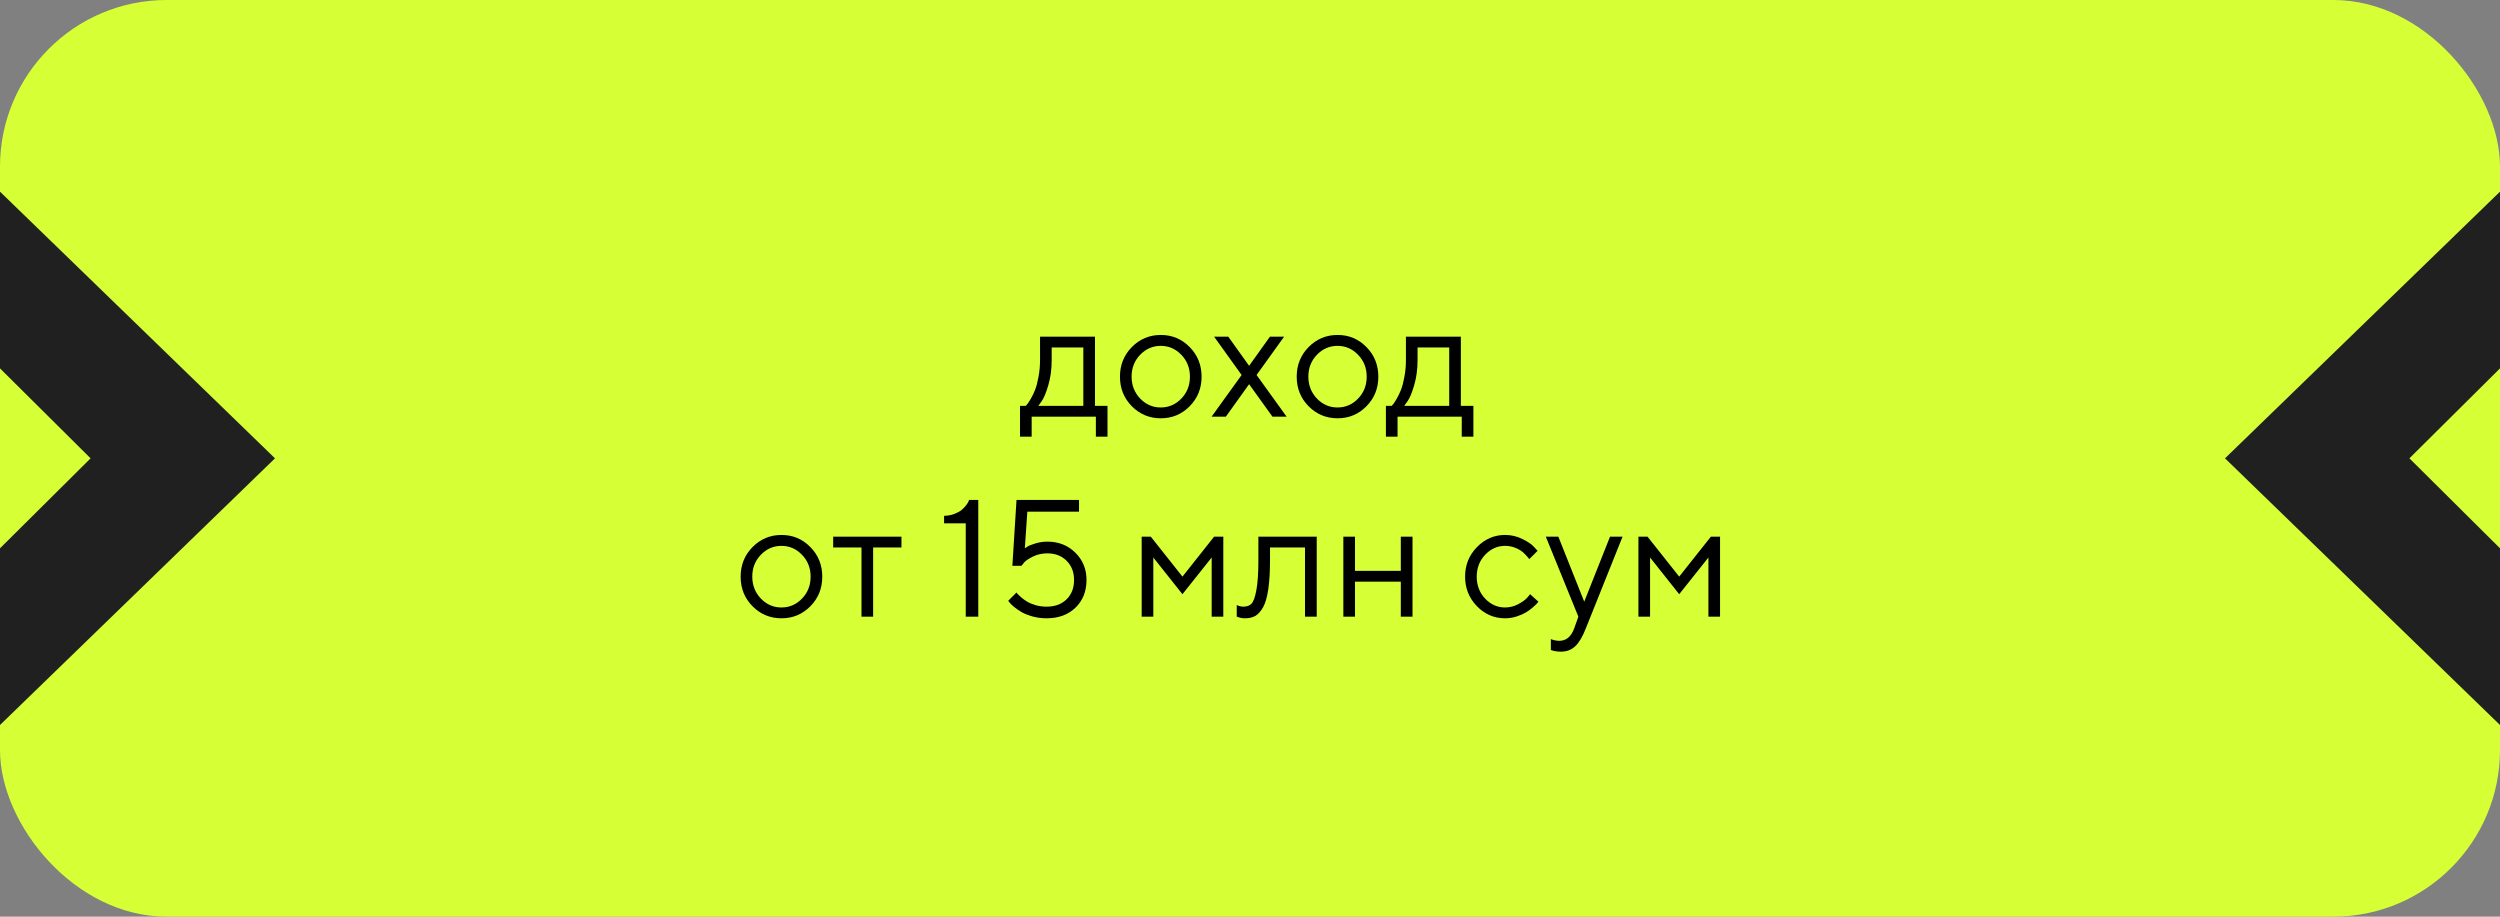 <?xml version="1.0" encoding="UTF-8"?> <svg xmlns="http://www.w3.org/2000/svg" width="300" height="110" viewBox="0 0 300 110" fill="none"><rect x="0" y="0" width="300" height="110" fill="#808080" stroke="none"/><rect width="300" height="110" rx="20" fill="#D6FF35"></rect><path d="M132.9 48.701V52.402H131.504V50H123.799V52.402H122.402V48.701H123.096C123.135 48.662 123.193 48.597 123.271 48.506C123.356 48.408 123.496 48.193 123.691 47.861C123.887 47.529 124.059 47.171 124.209 46.787C124.365 46.397 124.502 45.879 124.619 45.234C124.743 44.583 124.805 43.906 124.805 43.203V40.4H131.396V48.701H132.9ZM126.201 41.699V43.203C126.201 44.297 126.068 45.3 125.801 46.211C125.534 47.122 125.267 47.767 125 48.145L124.6 48.701H130V41.699H126.201ZM141.758 47.832C142.448 47.116 142.793 46.24 142.793 45.205C142.793 44.163 142.448 43.288 141.758 42.578C141.074 41.862 140.251 41.504 139.287 41.504C138.33 41.504 137.507 41.862 136.816 42.578C136.133 43.288 135.791 44.16 135.791 45.195C135.791 46.224 136.133 47.1 136.816 47.822C137.507 48.538 138.33 48.897 139.287 48.897C140.251 48.897 141.074 48.542 141.758 47.832ZM135.82 48.75C134.87 47.786 134.395 46.605 134.395 45.205C134.395 43.799 134.87 42.614 135.82 41.65C136.777 40.68 137.936 40.195 139.297 40.195C140.658 40.195 141.813 40.68 142.764 41.65C143.714 42.614 144.189 43.799 144.189 45.205C144.189 46.605 143.714 47.786 142.764 48.75C141.813 49.714 140.658 50.195 139.297 50.195C137.936 50.195 136.777 49.714 135.82 48.75ZM149.893 46.103L147.1 50H145.391L148.994 45L145.693 40.4H147.393L149.893 43.897L152.393 40.4H154.092L150.791 45L154.395 50H152.695L149.893 46.103ZM162.969 47.832C163.659 47.116 164.004 46.24 164.004 45.205C164.004 44.163 163.659 43.288 162.969 42.578C162.285 41.862 161.462 41.504 160.498 41.504C159.541 41.504 158.717 41.862 158.027 42.578C157.344 43.288 157.002 44.16 157.002 45.195C157.002 46.224 157.344 47.1 158.027 47.822C158.717 48.538 159.541 48.897 160.498 48.897C161.462 48.897 162.285 48.542 162.969 47.832ZM157.031 48.75C156.081 47.786 155.605 46.605 155.605 45.205C155.605 43.799 156.081 42.614 157.031 41.65C157.988 40.68 159.147 40.195 160.508 40.195C161.868 40.195 163.024 40.68 163.975 41.65C164.925 42.614 165.4 43.799 165.4 45.205C165.4 46.605 164.925 47.786 163.975 48.75C163.024 49.714 161.868 50.195 160.508 50.195C159.147 50.195 157.988 49.714 157.031 48.75ZM176.807 48.701V52.402H175.41V50H167.705V52.402H166.309V48.701H167.002C167.041 48.662 167.1 48.597 167.178 48.506C167.262 48.408 167.402 48.193 167.598 47.861C167.793 47.529 167.965 47.171 168.115 46.787C168.271 46.397 168.408 45.879 168.525 45.234C168.649 44.583 168.711 43.906 168.711 43.203V40.4H175.303V48.701H176.807ZM170.107 41.699V43.203C170.107 44.297 169.974 45.3 169.707 46.211C169.44 47.122 169.173 47.767 168.906 48.145L168.506 48.701H173.906V41.699H170.107ZM96.24 71.832C96.93 71.116 97.275 70.24 97.275 69.205C97.275 68.163 96.93 67.288 96.24 66.578C95.557 65.862 94.733 65.504 93.769 65.504C92.812 65.504 91.989 65.862 91.299 66.578C90.615 67.288 90.273 68.16 90.273 69.195C90.273 70.224 90.615 71.1 91.299 71.822C91.989 72.538 92.812 72.897 93.769 72.897C94.733 72.897 95.557 72.542 96.24 71.832ZM90.303 72.75C89.352 71.787 88.877 70.605 88.877 69.205C88.877 67.799 89.352 66.614 90.303 65.65C91.26 64.68 92.419 64.195 93.779 64.195C95.14 64.195 96.296 64.68 97.246 65.65C98.197 66.614 98.672 67.799 98.672 69.205C98.672 70.605 98.197 71.787 97.246 72.75C96.296 73.713 95.14 74.195 93.779 74.195C92.419 74.195 91.26 73.713 90.303 72.75ZM99.981 65.699V64.4H108.174V65.699H104.775V74H103.379V65.699H99.981ZM116.289 59.996H117.393V74H115.889V62.799H113.291V61.9C113.747 61.887 114.157 61.812 114.521 61.676C114.886 61.533 115.176 61.373 115.391 61.197C115.605 61.015 115.781 60.833 115.918 60.65C116.061 60.468 116.159 60.318 116.211 60.201L116.289 59.996ZM125.684 64.996C127.031 64.996 128.151 65.439 129.043 66.324C129.935 67.203 130.381 68.294 130.381 69.596C130.381 70.956 129.941 72.063 129.062 72.916C128.184 73.769 127.025 74.195 125.586 74.195C125.013 74.195 124.46 74.124 123.926 73.981C123.392 73.831 122.952 73.658 122.607 73.463C122.269 73.261 121.969 73.056 121.709 72.848C121.449 72.639 121.266 72.463 121.162 72.32L120.986 72.096L121.982 71.1C122.008 71.139 122.054 71.201 122.119 71.285C122.191 71.363 122.337 71.5 122.559 71.695C122.786 71.884 123.027 72.057 123.281 72.213C123.535 72.363 123.867 72.499 124.277 72.623C124.694 72.74 125.13 72.799 125.586 72.799C126.589 72.799 127.389 72.506 127.988 71.92C128.587 71.334 128.887 70.559 128.887 69.596C128.887 68.652 128.587 67.883 127.988 67.291C127.396 66.699 126.628 66.402 125.684 66.402C125.059 66.402 124.486 66.529 123.965 66.783C123.444 67.037 123.083 67.281 122.881 67.516L122.578 67.897H121.484L121.982 59.996H129.482V61.402H123.281L122.979 65.797C123.057 65.745 123.167 65.673 123.311 65.582C123.454 65.484 123.757 65.364 124.219 65.221C124.688 65.071 125.176 64.996 125.684 64.996ZM145.4 66.9L141.895 71.305L138.398 66.9V74H137.002V64.4H138.096L141.895 69.195L145.693 64.4H146.797V74H145.4V66.9ZM151.006 64.4H158.008V74H156.602V65.699H152.402V67.203C152.402 68.616 152.331 69.794 152.188 70.738C152.051 71.676 151.842 72.392 151.562 72.887C151.283 73.375 150.973 73.717 150.635 73.912C150.296 74.101 149.886 74.195 149.404 74.195C149.242 74.195 149.076 74.179 148.906 74.147C148.743 74.114 148.623 74.078 148.545 74.039L148.408 74V72.603C148.675 72.734 148.942 72.799 149.209 72.799C149.619 72.799 149.941 72.682 150.176 72.447C150.41 72.213 150.605 71.672 150.762 70.826C150.924 69.98 151.006 68.772 151.006 67.203V64.4ZM168.096 74V69.801H162.598V74H161.201V64.4H162.598V68.502H168.096V64.4H169.502V74H168.096ZM177.227 72.74C176.283 71.764 175.811 70.582 175.811 69.195C175.811 67.809 176.283 66.63 177.227 65.66C178.177 64.684 179.303 64.195 180.605 64.195C181.354 64.195 182.051 64.358 182.695 64.684C183.346 65.003 183.812 65.322 184.092 65.641L184.512 66.1L183.506 67.096C183.48 67.057 183.441 67.001 183.389 66.93C183.337 66.858 183.219 66.728 183.037 66.539C182.861 66.35 182.669 66.188 182.461 66.051C182.253 65.908 181.982 65.781 181.65 65.67C181.318 65.559 180.97 65.504 180.605 65.504C179.688 65.504 178.89 65.862 178.213 66.578C177.542 67.288 177.207 68.163 177.207 69.205C177.207 70.24 177.542 71.116 178.213 71.832C178.89 72.542 179.688 72.897 180.605 72.897C181.165 72.897 181.696 72.763 182.197 72.496C182.699 72.229 183.063 71.962 183.291 71.695L183.613 71.305L184.609 72.203C184.57 72.255 184.508 72.33 184.424 72.428C184.346 72.519 184.176 72.678 183.916 72.906C183.656 73.128 183.382 73.326 183.096 73.502C182.809 73.671 182.438 73.831 181.982 73.981C181.533 74.124 181.074 74.195 180.605 74.195C179.297 74.195 178.171 73.71 177.227 72.74ZM188.906 75.397L189.404 74L185.498 64.4H187.002L190.107 72.203L193.203 64.4H194.707L190.303 75.397C189.906 76.412 189.479 77.132 189.023 77.555C188.568 77.984 187.995 78.199 187.305 78.199C187.09 78.199 186.882 78.183 186.68 78.15C186.484 78.118 186.338 78.082 186.24 78.043L186.104 78.004V76.695C186.436 76.826 186.768 76.894 187.1 76.9C187.946 76.9 188.548 76.399 188.906 75.397ZM205.01 66.9L201.504 71.305L198.008 66.9V74H196.611V64.4H197.705L201.504 69.195L205.303 64.4H206.406V74H205.01V66.9Z" fill="black"></path><path d="M300 65.795L289.129 55L300 44.205V23L267 55L300 87V65.795Z" fill="#202020"></path><path d="M9.53674e-07 65.795L10.871 55L9.53674e-07 44.205V23L33 55L9.53674e-07 87V65.795Z" fill="#202020"></path></svg> 